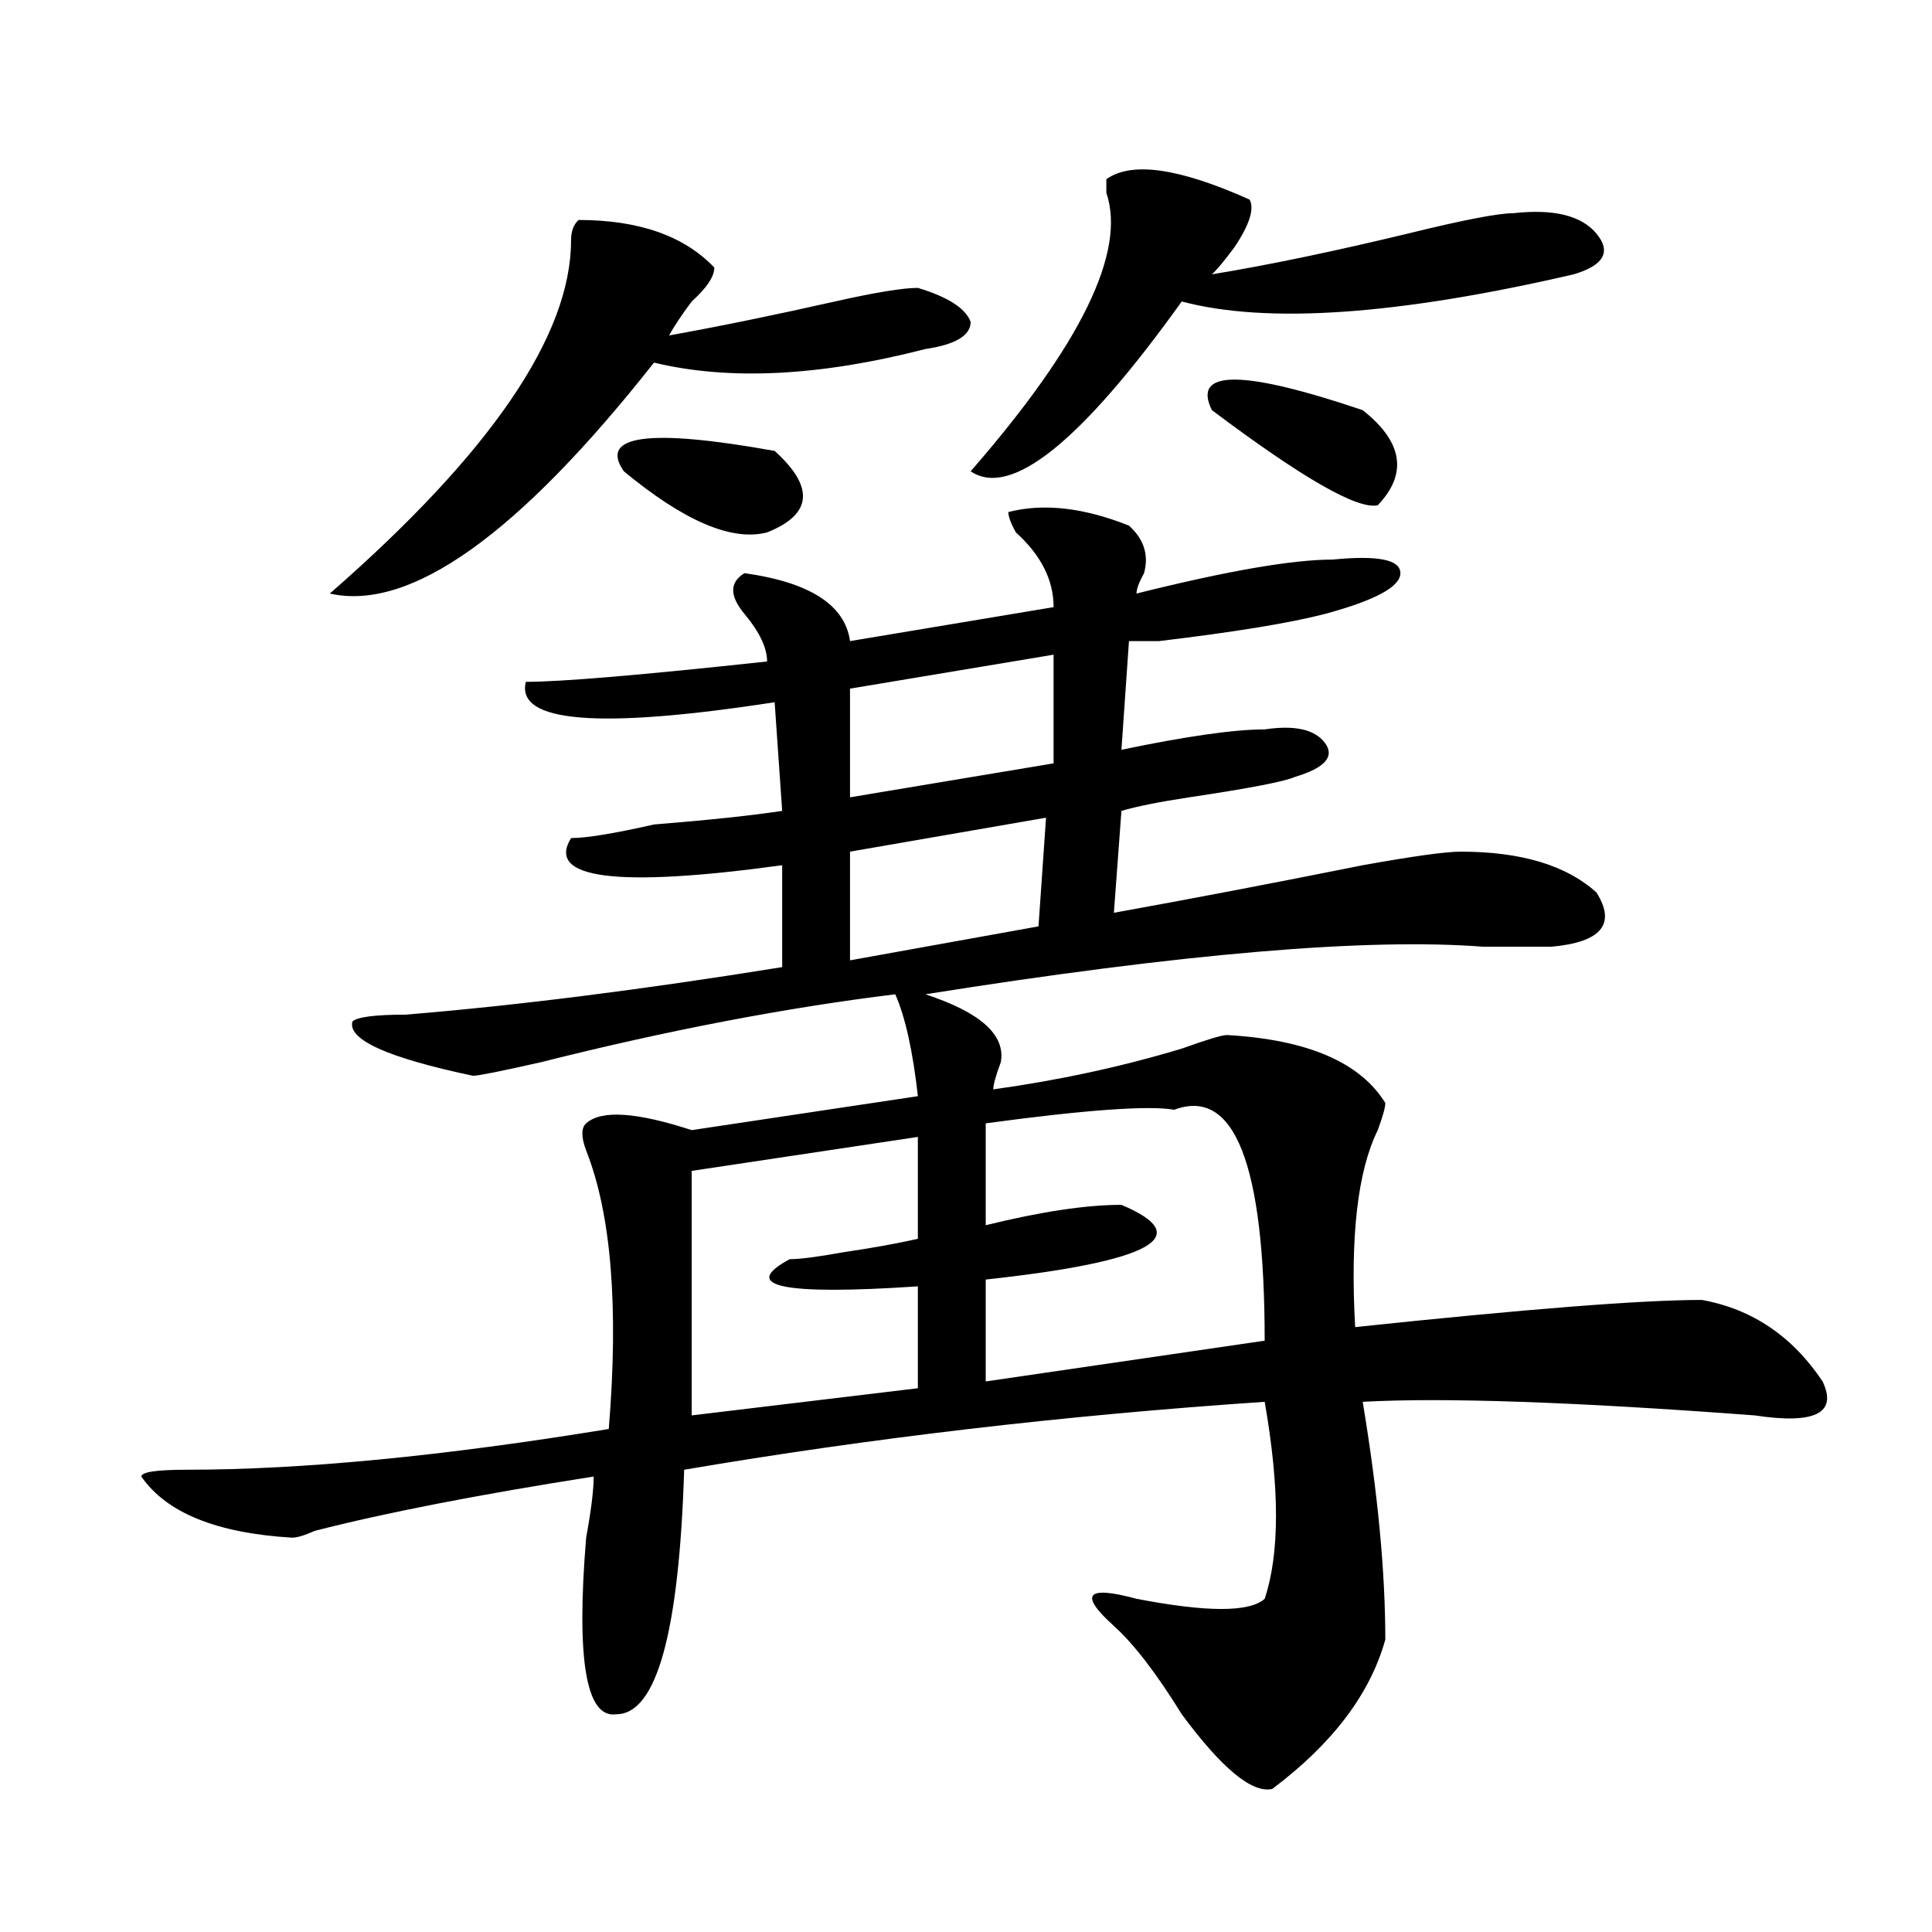 <?xml version="1.0" encoding="utf-8"?>
<!-- Generator: Adobe Illustrator 16.0.0, SVG Export Plug-In . SVG Version: 6.00 Build 0)  -->
<!DOCTYPE svg PUBLIC "-//W3C//DTD SVG 1.1//EN" "http://www.w3.org/Graphics/SVG/1.1/DTD/svg11.dtd">
<svg version="1.1" id="图层_1" xmlns="http://www.w3.org/2000/svg" xmlns:xlink="http://www.w3.org/1999/xlink" x="0px" y="0px"
	 width="1000px" height="1000px" viewBox="0 0 1000 1000" enable-background="new 0 0 1000 1000" xml:space="preserve">
<path d="M521.914,265.031c18.171-4.669,39.023-2.308,62.438,7.031c7.805,7.031,10.366,15.271,7.805,24.609
	c-2.621,4.724-3.902,8.239-3.902,10.547c46.828-11.7,80.608-17.578,101.461-17.578c23.414-2.308,35.121,0,35.121,7.031
	s-13.048,14.063-39.023,21.094c-18.23,4.724-46.828,9.394-85.852,14.063c-7.805,0-13.048,0-15.609,0l-3.902,56.25
	c33.78-7.031,58.535-10.547,74.145-10.547c15.609-2.308,25.976,0,31.219,7.031c5.184,7.031,0,12.909-15.609,17.578
	c-5.243,2.362-23.414,5.878-54.633,10.547c-15.609,2.362-27.316,4.724-35.121,7.031l-3.902,52.734
	c39.023-7.031,81.949-15.216,128.777-24.609c25.976-4.669,42.926-7.031,50.73-7.031c31.219,0,54.633,7.031,70.242,21.094
	c10.366,16.425,2.562,25.817-23.414,28.125c-7.805,0-19.512,0-35.121,0c-59.876-4.669-156.094,3.516-288.773,24.609
	c28.598,9.394,41.585,21.094,39.023,35.156c-2.621,7.031-3.902,11.755-3.902,14.063c33.78-4.669,66.34-11.7,97.559-21.094
	c12.988-4.669,20.793-7.031,23.414-7.031c41.585,2.362,68.901,14.063,81.949,35.156c0,2.362-1.341,7.031-3.902,14.063
	c-10.426,21.094-14.328,55.097-11.707,101.953c88.413-9.339,148.289-14.063,179.508-14.063
	c25.976,4.724,46.828,18.786,62.438,42.188c7.805,16.425-3.902,22.302-35.121,17.578c-93.656-7.031-161.337-9.339-202.922-7.031
	c7.805,46.911,11.707,87.891,11.707,123.047c-7.805,28.125-27.316,53.888-58.535,77.344c-10.426,2.307-26.035-10.547-46.828-38.672
	c-13.048-21.094-24.755-36.365-35.121-45.703c-18.23-16.425-14.328-21.094,11.707-14.063c36.402,7.031,58.535,7.031,66.34,0
	c7.805-23.401,7.805-57.403,0-101.953c-104.082,7.031-204.263,18.786-300.48,35.156c-2.621,84.375-14.328,126.563-35.121,126.563
	c-15.609,2.307-20.853-28.125-15.609-91.406c2.562-14.063,3.902-24.609,3.902-31.641c-59.876,9.394-107.984,18.786-144.386,28.125
	c-5.244,2.362-9.146,3.516-11.707,3.516c-39.023-2.308-65.059-12.854-78.047-31.641c0-2.308,7.805-3.516,23.414-3.516
	c59.816,0,132.68-7.031,218.531-21.094c5.184-63.281,1.281-111.292-11.707-144.141c-2.621-7.031-2.621-11.7,0-14.063
	c7.805-7.031,25.976-5.823,54.633,3.516l117.07-17.578c-2.621-23.401-6.523-40.979-11.707-52.734
	c-57.254,7.031-118.411,18.786-183.41,35.156c-20.853,4.724-32.56,7.031-35.121,7.031c-44.267-9.339-65.059-18.731-62.437-28.125
	c2.561-2.308,11.707-3.516,27.316-3.516c57.194-4.669,122.253-12.854,195.117-24.609v-52.734
	c-85.852,11.755-122.313,7.031-109.266-14.063c7.805,0,22.073-2.308,42.926-7.031c28.598-2.308,50.73-4.669,66.34-7.031
	l-3.902-56.25c-91.095,14.063-134.021,10.547-128.777-10.547c18.171,0,59.816-3.516,124.875-10.547
	c0-7.031-3.902-15.216-11.707-24.609c-7.805-9.339-7.805-16.37,0-21.094c33.78,4.724,52.012,16.425,54.633,35.156l105.363-17.578
	c0-14.063-6.523-26.917-19.512-38.672C523.195,270.909,521.914,267.394,521.914,265.031z M299.48,113.859
	c31.219,0,54.633,8.239,70.242,24.609c0,4.724-3.902,10.547-11.707,17.578c-5.243,7.031-9.146,12.909-11.707,17.578
	c25.976-4.669,54.633-10.547,85.852-17.578c20.793-4.669,35.121-7.031,42.926-7.031c15.609,4.724,24.695,10.547,27.316,17.578
	c0,7.031-7.805,11.755-23.414,14.063c-54.633,14.063-101.461,16.425-140.484,7.031c-70.242,89.099-126.216,128.925-167.8,119.531
	c83.23-72.62,124.875-133.594,124.875-182.813C295.578,119.737,296.859,116.222,299.48,113.859z M400.941,233.391
	c20.793,18.786,19.512,32.849-3.902,42.188c-18.23,4.724-42.926-5.823-74.145-31.641
	C309.847,225.206,335.883,221.69,400.941,233.391z M475.086,588.469l-117.07,17.578v126.563l117.07-14.063v-52.734
	c-70.242,4.724-92.375,0-66.34-14.063c5.184,0,14.269-1.153,27.316-3.516c15.609-2.308,28.598-4.669,39.023-7.031V588.469z
	 M545.328,338.859l-105.363,17.578v56.25l105.363-17.578V338.859z M541.426,423.234l-101.461,17.578v56.25l97.559-17.578
	L541.426,423.234z M572.645,92.766c12.988-9.339,37.683-5.823,74.145,10.547c2.562,4.724,0,12.909-7.805,24.609
	c-5.243,7.031-9.146,11.755-11.707,14.063c28.598-4.669,62.438-11.7,101.461-21.094c28.598-7.031,46.828-10.547,54.633-10.547
	c20.793-2.308,35.121,1.208,42.926,10.547c7.805,9.394,3.902,16.425-11.707,21.094c-91.095,21.094-158.715,25.817-202.922,14.063
	C559.597,228.722,523.195,258,502.402,243.938c57.194-65.589,80.608-113.653,70.242-144.141
	C572.645,97.489,572.645,95.128,572.645,92.766z M607.766,574.406c-13.048-2.308-45.547,0-97.559,7.031v52.734
	c28.598-7.031,52.012-10.547,70.242-10.547c39.023,16.425,15.609,29.333-70.242,38.672v52.734l144.387-21.094
	C654.594,602.531,638.984,562.706,607.766,574.406z M627.277,212.297c-10.426-21.094,15.609-21.094,78.047,0
	c20.793,16.425,23.414,32.849,7.805,49.219C702.703,263.878,674.105,247.453,627.277,212.297z"/>
</svg>
